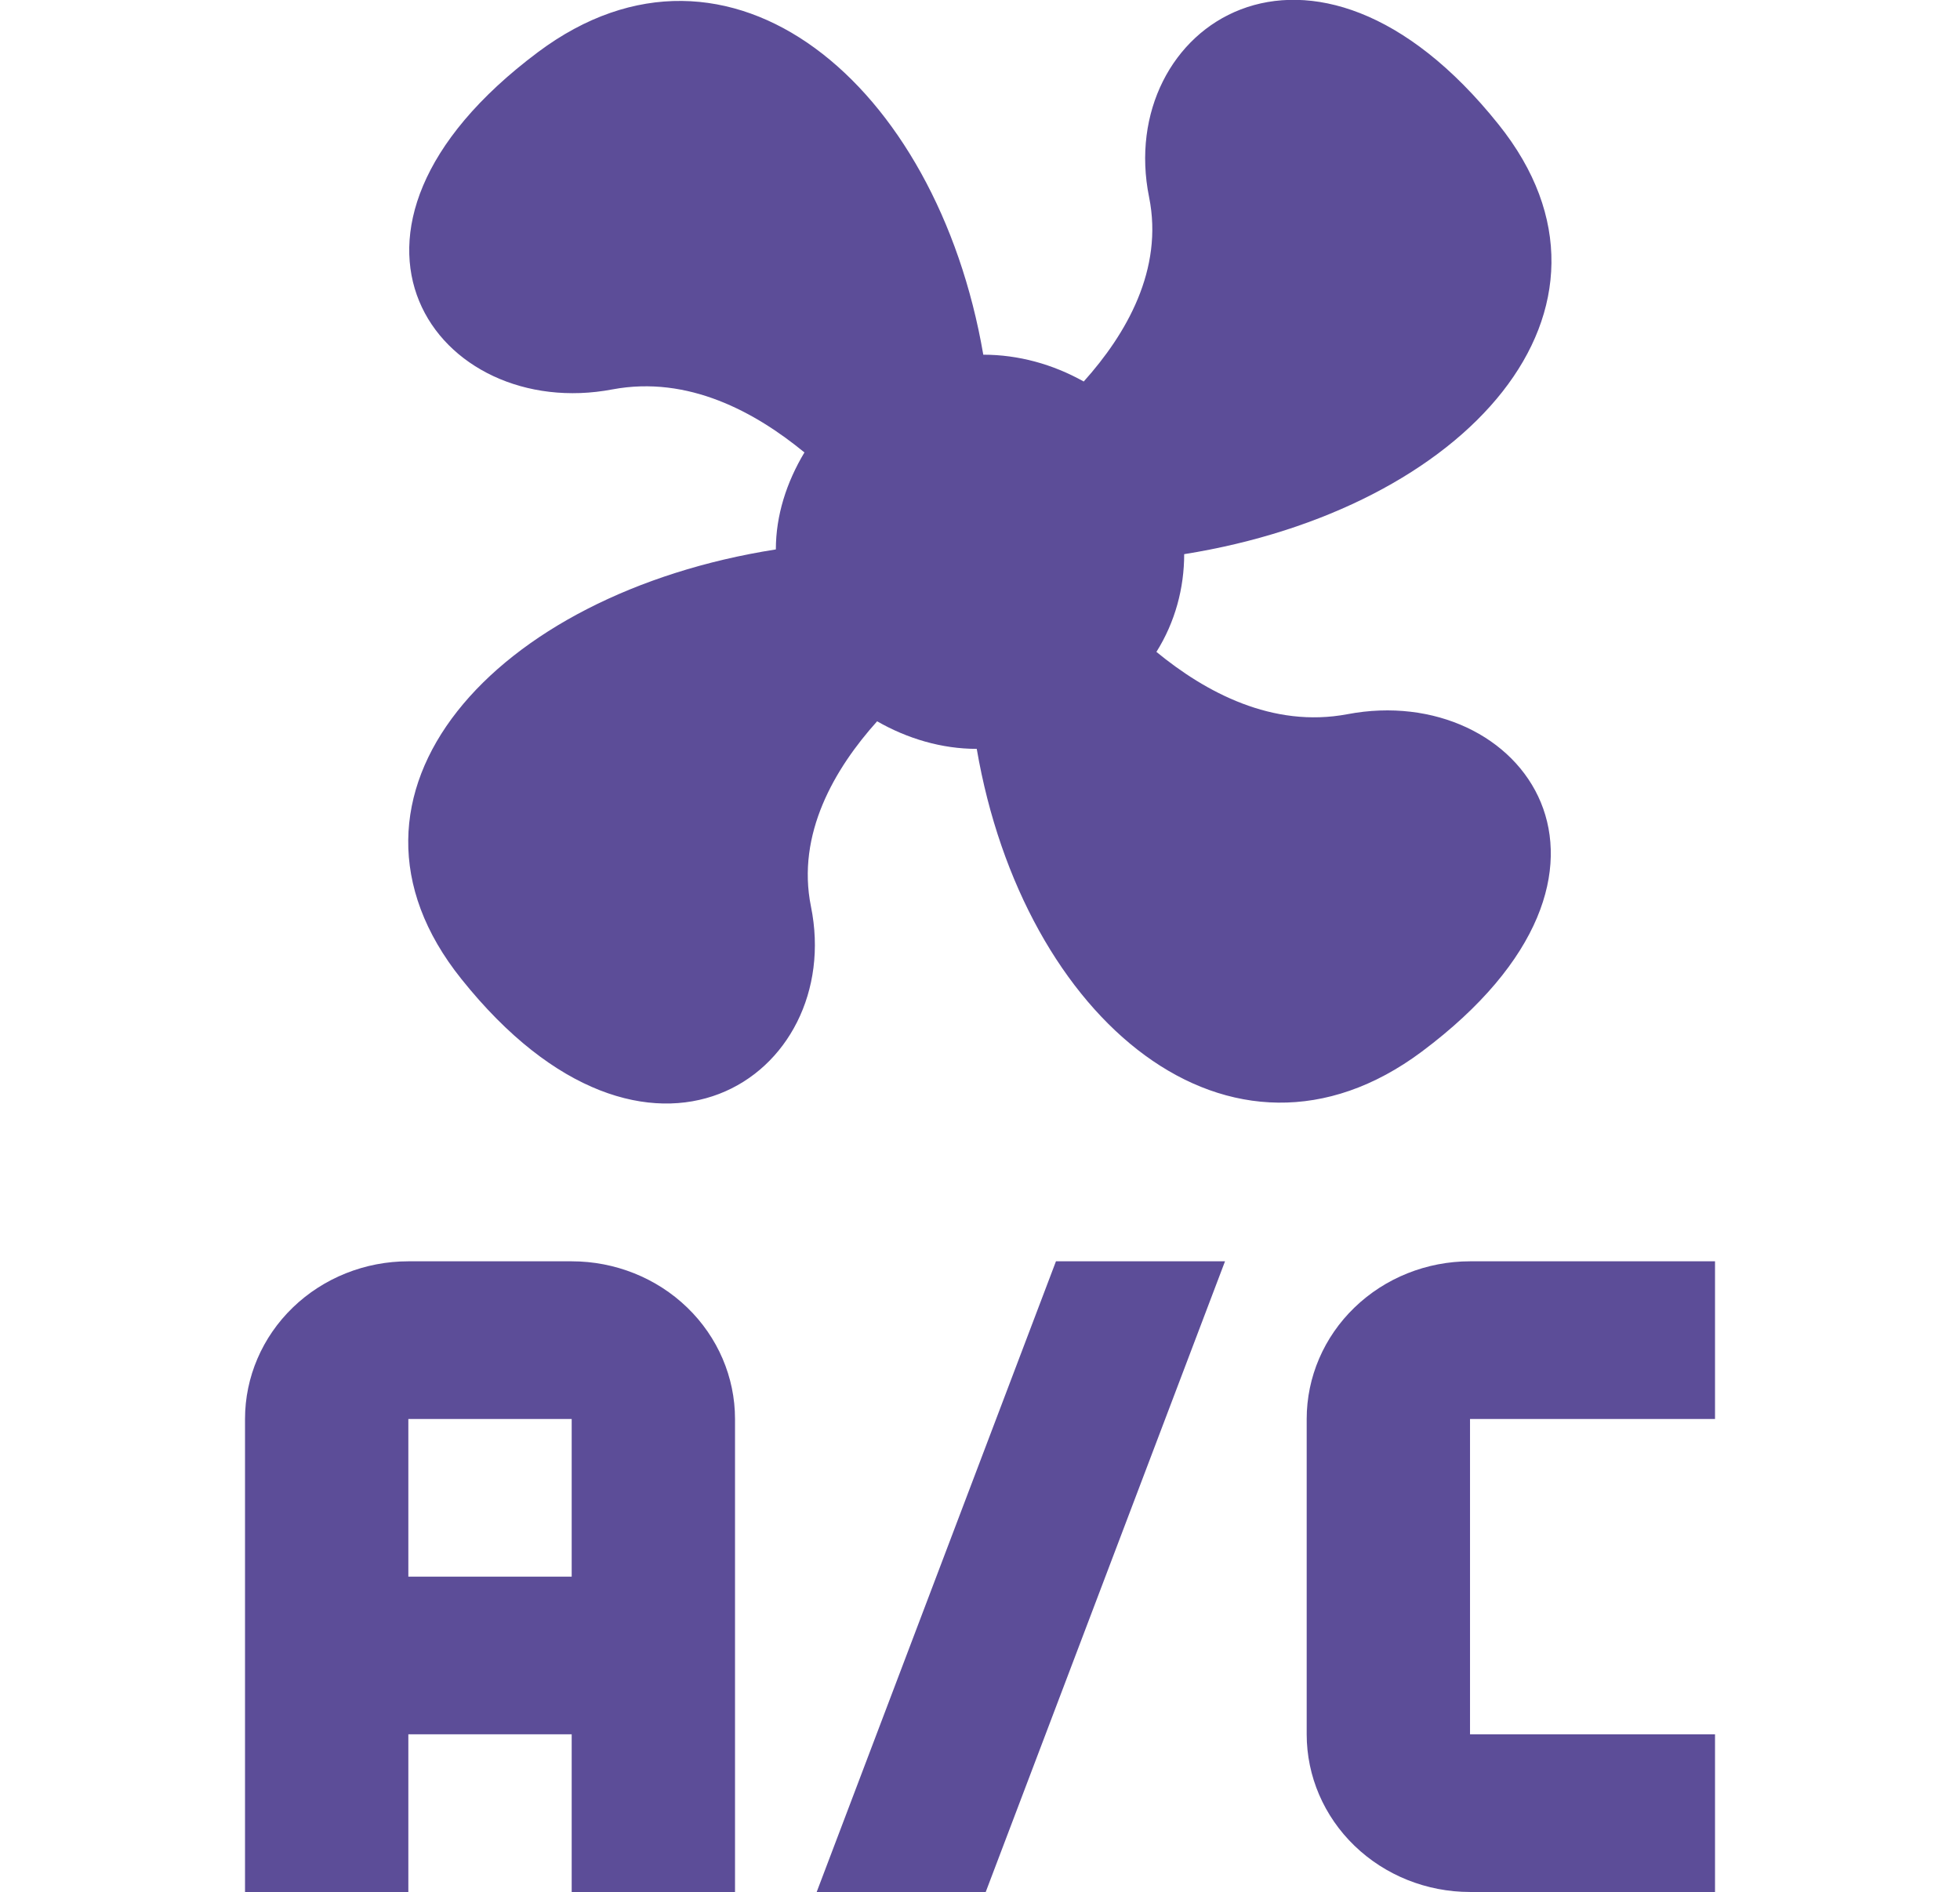 <?xml version="1.0" encoding="UTF-8"?>
<svg xmlns="http://www.w3.org/2000/svg" width="115" height="111" viewBox="0 0 115 111" fill="none">
  <g clip-path="url(#clip0_11612_34141)">
    <path d="M31.578 3.049C42.791 -5.322 54.961 4.899 57.693 20.809C59.753 20.809 61.766 21.364 63.586 22.382C66.078 19.607 68.282 15.814 67.42 11.559C65.407 1.615 76.955 -6.432 87.928 7.304C96.601 18.127 86.011 29.874 69.48 32.511C69.48 34.499 68.953 36.488 67.851 38.245C70.726 40.604 74.655 42.732 79.064 41.899C89.27 39.957 97.655 51.057 83.424 61.694C72.211 70.066 60.041 59.844 57.309 43.934C55.249 43.934 53.236 43.333 51.464 42.316C48.972 45.09 46.72 48.929 47.582 53.184C49.595 63.082 38.047 71.175 27.074 57.439C18.353 46.571 28.991 34.823 45.522 32.233C45.522 30.244 46.145 28.302 47.199 26.544C44.324 24.186 40.395 22.012 35.938 22.844C25.732 24.787 17.347 13.687 31.578 3.049ZM23.959 73.997H33.543C36.084 73.997 38.522 74.971 40.319 76.706C42.116 78.441 43.126 80.793 43.126 83.247V110.997H33.543V101.747H23.959V110.997H14.376V83.247C14.376 80.793 15.386 78.441 17.183 76.706C18.98 74.971 21.418 73.997 23.959 73.997ZM23.959 83.247V92.497H33.543V83.247H23.959ZM61.957 73.997H71.876L57.836 110.997H47.918L61.957 73.997ZM86.251 73.997H100.626V83.247H86.251V101.747H100.626V110.997H86.251C83.709 110.997 81.272 110.022 79.475 108.287C77.677 106.553 76.668 104.2 76.668 101.747V83.247C76.668 80.793 77.677 78.441 79.475 76.706C81.272 74.971 83.709 73.997 86.251 73.997Z" fill="#5C4D98"></path>
  </g>
  <defs>
    <clipPath id="clip0_11612_34141">
      <rect width="115" height="111" fill="white"></rect>
    </clipPath>
  </defs>
</svg>
